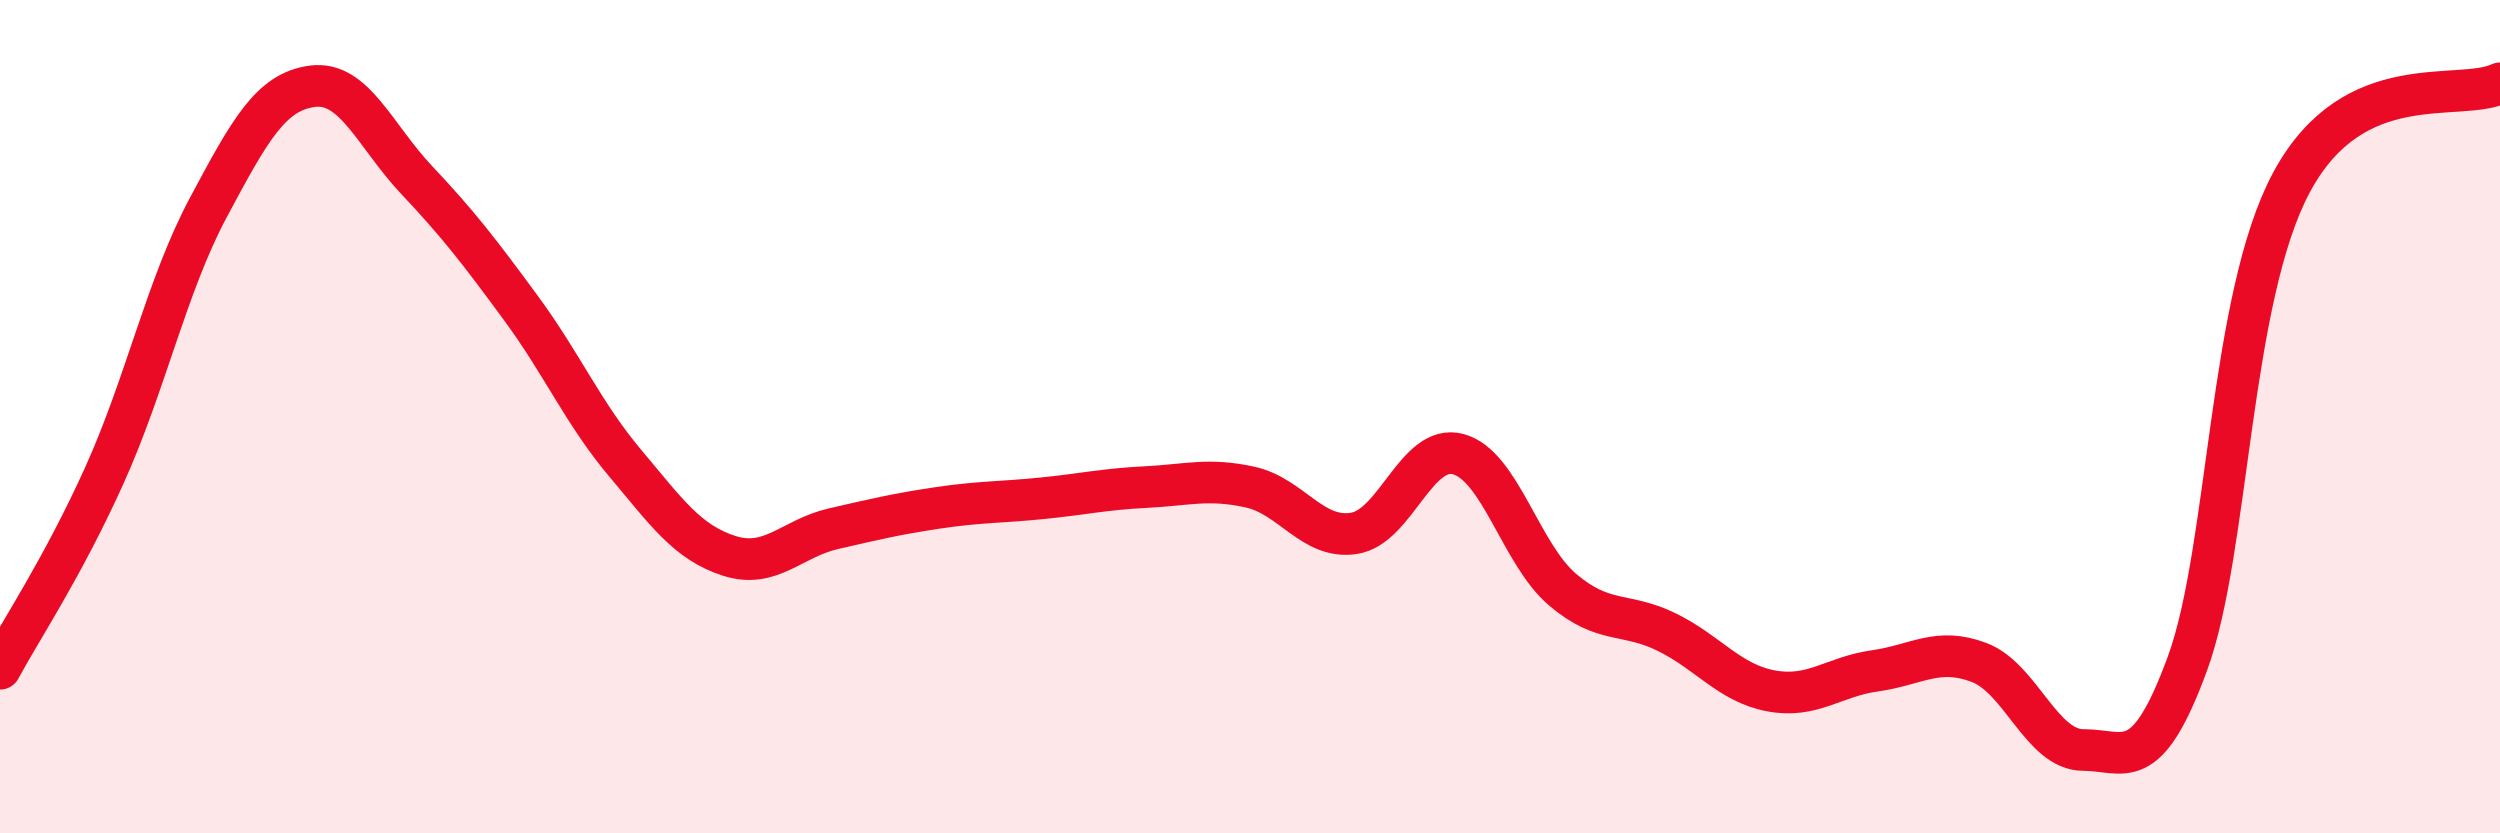 
    <svg width="60" height="20" viewBox="0 0 60 20" xmlns="http://www.w3.org/2000/svg">
      <path
        d="M 0,16.05 C 0.5,15.12 1.5,13.63 2.5,11.42 C 3.5,9.21 4,6.85 5,4.98 C 6,3.11 6.5,2.2 7.5,2.07 C 8.5,1.94 9,3.26 10,4.32 C 11,5.38 11.5,6.03 12.5,7.39 C 13.5,8.75 14,9.92 15,11.11 C 16,12.3 16.5,13.02 17.5,13.34 C 18.5,13.66 19,12.92 20,12.69 C 21,12.46 21.5,12.34 22.5,12.19 C 23.5,12.04 24,12.06 25,11.96 C 26,11.86 26.5,11.74 27.5,11.69 C 28.5,11.64 29,11.47 30,11.69 C 31,11.91 31.5,12.96 32.5,12.8 C 33.5,12.64 34,10.63 35,10.9 C 36,11.17 36.5,13.3 37.5,14.15 C 38.5,15 39,14.68 40,15.17 C 41,15.66 41.5,16.39 42.5,16.58 C 43.5,16.77 44,16.24 45,16.1 C 46,15.96 46.5,15.52 47.5,15.9 C 48.5,16.28 49,18 50,18 C 51,18 51.5,18.65 52.5,15.92 C 53.5,13.19 53.5,7.15 55,4.37 C 56.5,1.59 59,2.47 60,2L60 20L0 20Z"
        fill="#EB0A25"
        opacity="0.1"
        stroke-linecap="round"
        stroke-linejoin="round"
      />
      <path
        d="M 0,16.05 C 0.5,15.12 1.5,13.63 2.5,11.42 C 3.5,9.21 4,6.85 5,4.98 C 6,3.11 6.5,2.2 7.5,2.07 C 8.5,1.94 9,3.26 10,4.32 C 11,5.38 11.5,6.03 12.5,7.39 C 13.5,8.75 14,9.92 15,11.11 C 16,12.3 16.5,13.02 17.5,13.34 C 18.5,13.66 19,12.92 20,12.69 C 21,12.46 21.5,12.34 22.5,12.19 C 23.5,12.04 24,12.06 25,11.96 C 26,11.86 26.5,11.74 27.5,11.69 C 28.5,11.64 29,11.47 30,11.69 C 31,11.91 31.5,12.96 32.5,12.8 C 33.5,12.64 34,10.63 35,10.9 C 36,11.17 36.5,13.3 37.5,14.15 C 38.5,15 39,14.68 40,15.17 C 41,15.66 41.5,16.39 42.5,16.58 C 43.5,16.77 44,16.24 45,16.1 C 46,15.96 46.5,15.52 47.5,15.9 C 48.5,16.28 49,18 50,18 C 51,18 51.5,18.65 52.5,15.92 C 53.5,13.19 53.5,7.15 55,4.37 C 56.5,1.59 59,2.47 60,2"
        stroke="#EB0A25"
        stroke-width="1"
        fill="none"
        stroke-linecap="round"
        stroke-linejoin="round"
      />
    </svg>
  